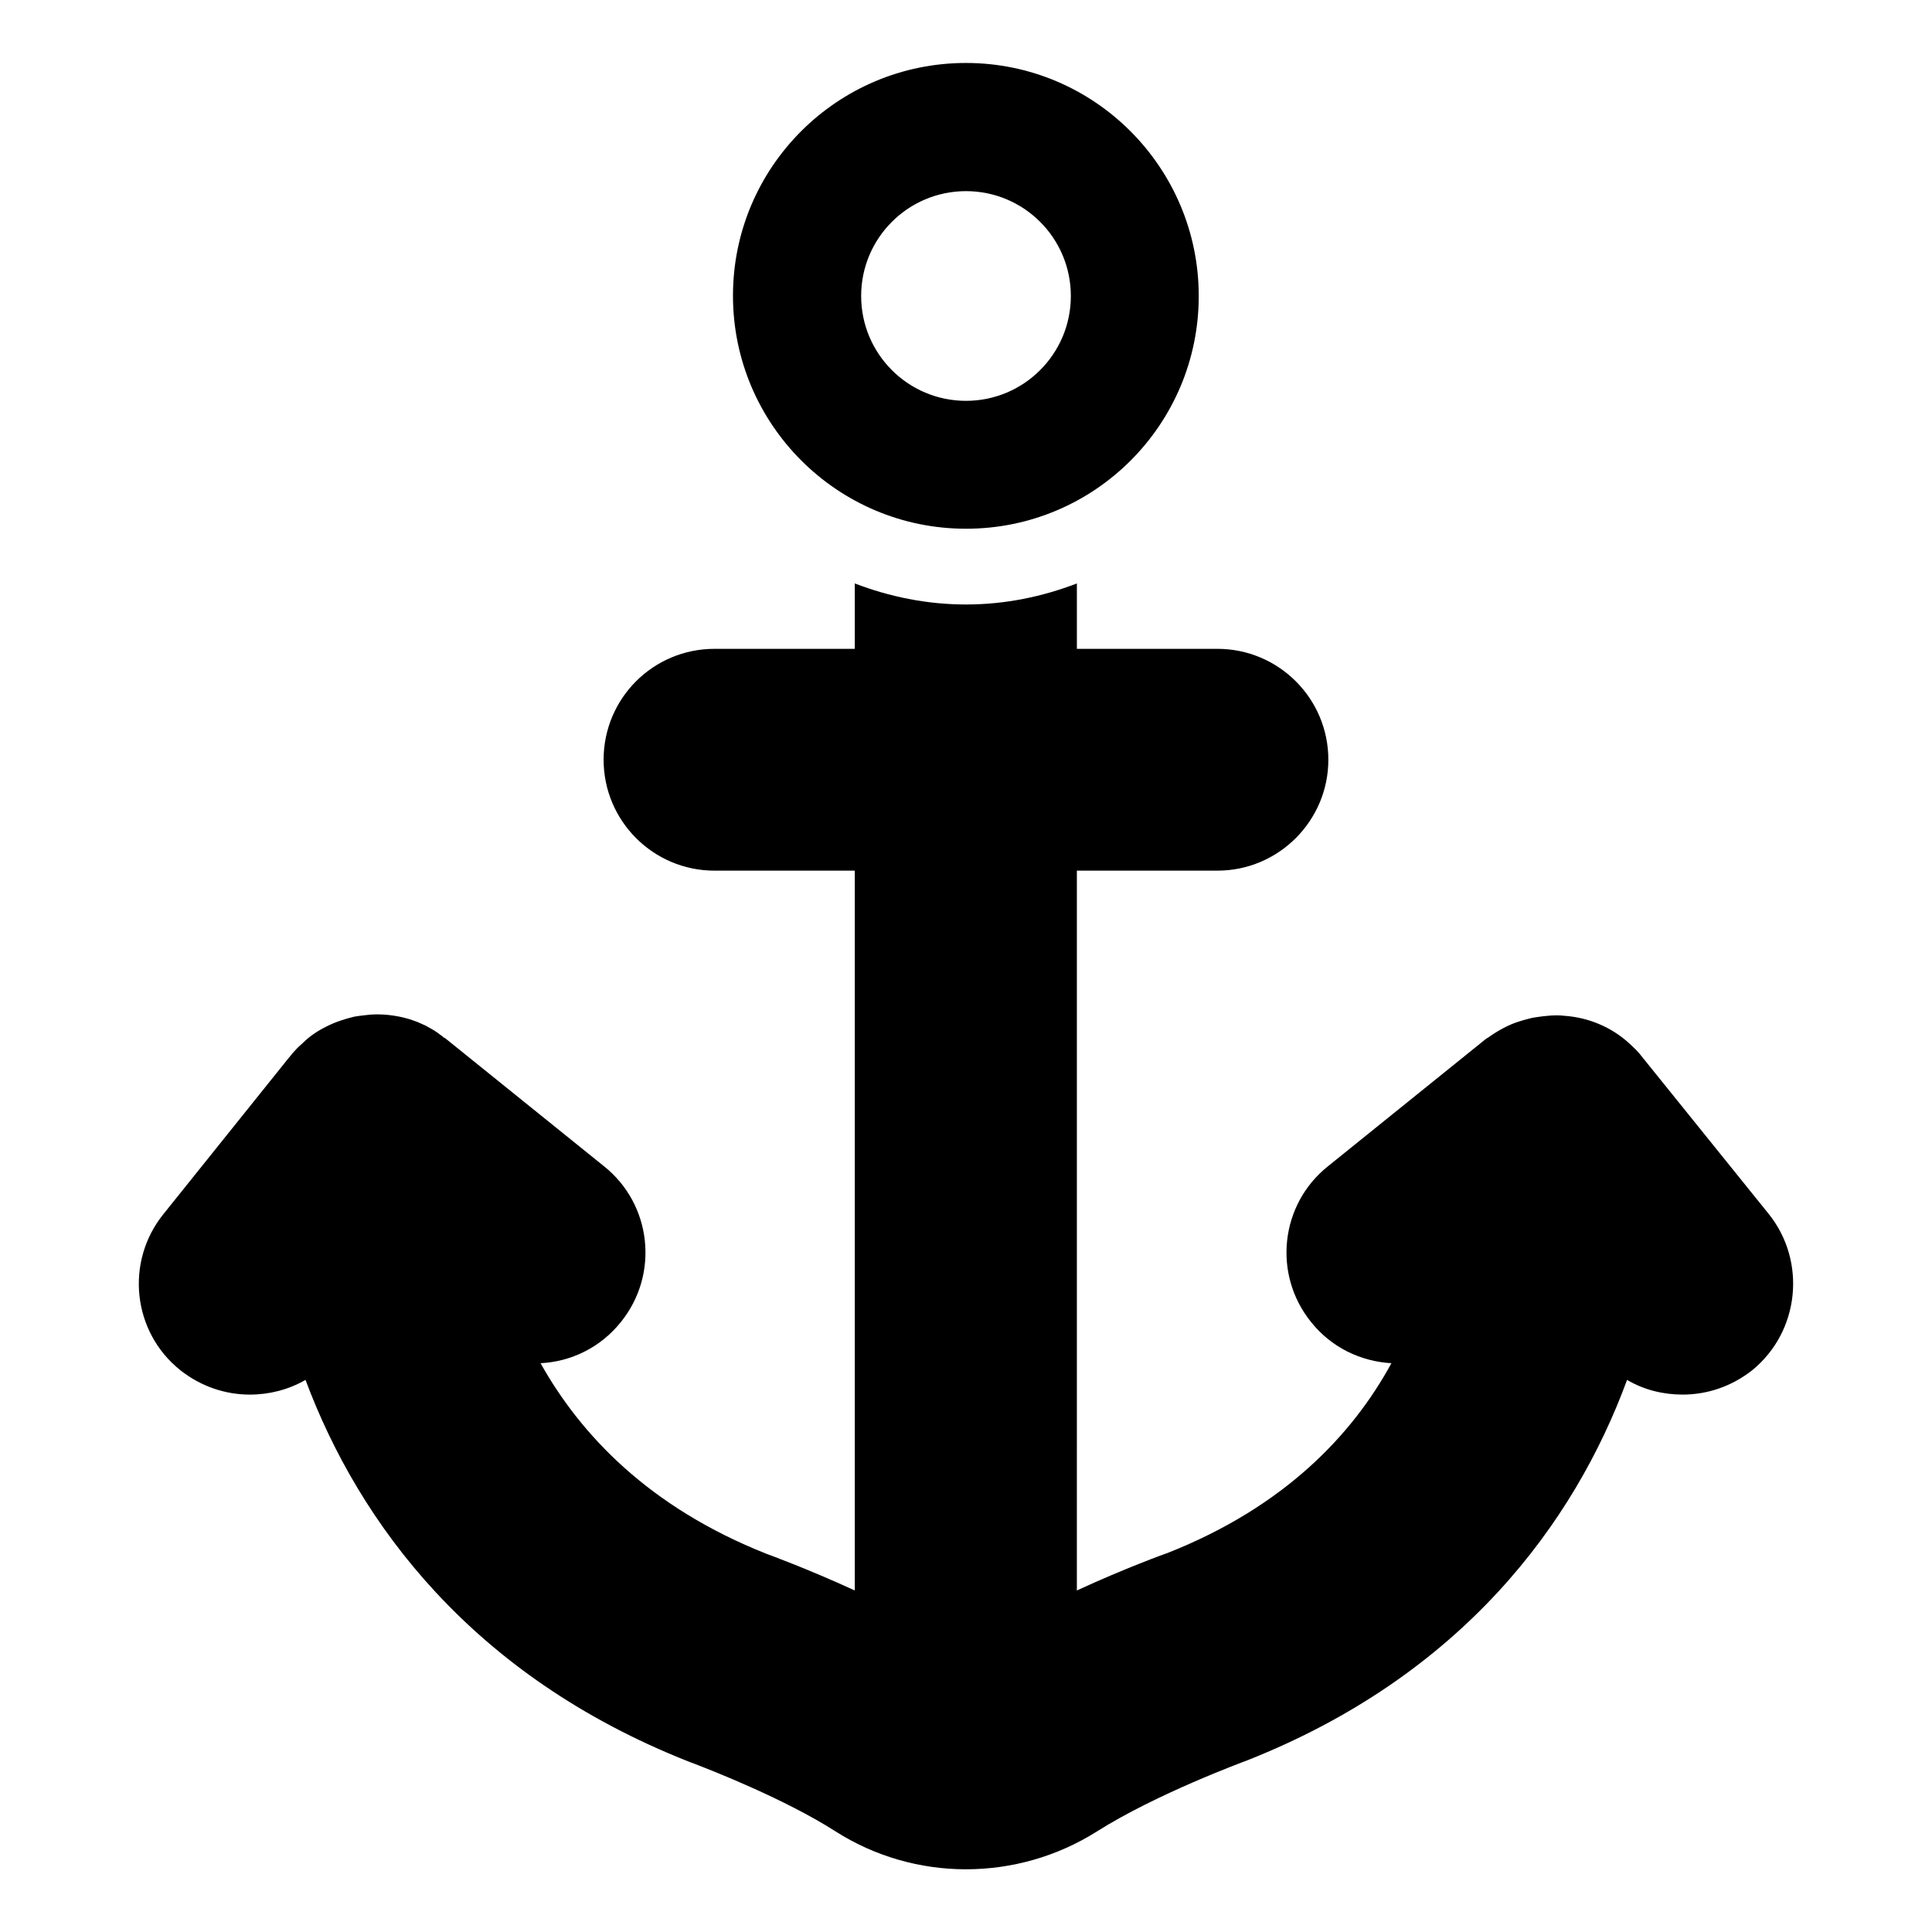 <?xml version="1.0" encoding="UTF-8"?>
<!-- Uploaded to: SVG Repo, www.svgrepo.com, Generator: SVG Repo Mixer Tools -->
<svg fill="#000000" width="800px" height="800px" version="1.1" viewBox="144 144 512 512" xmlns="http://www.w3.org/2000/svg">
 <g>
  <path d="m400 284.12c34.121 0 61.68-27.633 61.68-61.68-0.004-34.043-27.637-61.754-61.68-61.754-34.121 0-61.754 27.633-61.754 61.68-0.004 34.047 27.629 61.754 61.754 61.754zm0-89.465c15.344 0 27.785 12.441 27.785 27.785s-12.441 27.785-27.785 27.785-27.785-12.441-27.785-27.785c-0.004-15.34 12.441-27.785 27.785-27.785z"/>
  <path d="m612.74 465.72-33.664-41.754c-0.383-0.457-0.762-0.992-1.145-1.375l-0.305-0.305c-0.609-0.609-1.145-1.145-1.832-1.754-4.809-4.426-10.914-6.871-17.098-7.328-2.519-0.305-5.191 0-7.711 0.383-0.688 0.078-1.297 0.23-1.832 0.383-0.918 0.23-1.754 0.457-2.672 0.762-0.688 0.23-1.375 0.457-2.062 0.762-0.688 0.305-1.375 0.609-2.062 0.992-1.449 0.762-2.75 1.602-4.047 2.519-0.23 0.078-0.383 0.23-0.609 0.383l-41.754 33.664c-12.672 10.078-14.734 28.625-4.504 41.297 5.418 6.793 13.207 10.457 21.297 10.914-10.305 18.93-28.32 38.016-59.16 50.227-0.688 0.23-11.297 4.047-24.199 10l0.004-190.76h37.25c16.184 0 29.391-13.207 29.391-29.391 0-16.258-13.207-29.391-29.391-29.391h-37.25v-17.328c-9.16 3.512-19.008 5.574-29.391 5.574-10.383 0-20.305-2.062-29.465-5.574v17.328h-37.176c-16.258 0-29.391 13.129-29.391 29.391 0 16.184 13.129 29.391 29.391 29.391h37.176v190.76c-12.824-5.879-23.129-9.617-23.359-9.695-31.223-12.367-49.312-31.602-59.922-50.535 8.016-0.383 15.879-4.121 21.297-10.914 10.23-12.672 8.168-31.223-4.504-41.297l-41.754-33.664c-0.23-0.23-0.383-0.305-0.609-0.383-0.688-0.609-1.449-1.07-2.137-1.602-0.918-0.609-1.832-1.07-2.75-1.602-0.688-0.305-1.375-0.609-2.062-0.918-0.918-0.305-1.754-0.688-2.672-0.918-2.672-0.762-5.496-1.145-8.246-1.145-1.07 0-2.062 0.078-3.129 0.23-0.992 0.078-1.832 0.23-2.824 0.383-2.519 0.609-5.113 1.449-7.481 2.672-2.289 1.145-4.352 2.519-6.184 4.352-0.688 0.609-1.297 1.145-1.832 1.754-0.457 0.457-0.992 1.07-1.449 1.68l-0.453 0.535-33.129 41.297c-10.23 12.672-8.246 31.223 4.426 41.375 5.496 4.352 11.984 6.488 18.473 6.488 5.113 0 10.23-1.297 14.734-3.894 14.199 38.016 44.121 78.473 101.52 101.14 6.336 2.367 25.801 10.078 39.008 18.551 10.457 6.641 22.441 10 34.504 10s24.121-3.359 34.656-10c15.801-10 38.855-18.473 39.848-18.855 56.945-22.52 86.715-62.824 100.69-100.84 4.504 2.672 9.617 3.894 14.734 3.894 6.488 0 12.977-2.137 18.473-6.488 12.512-10.23 14.422-28.781 4.344-41.375z"/>
 </g>
</svg>